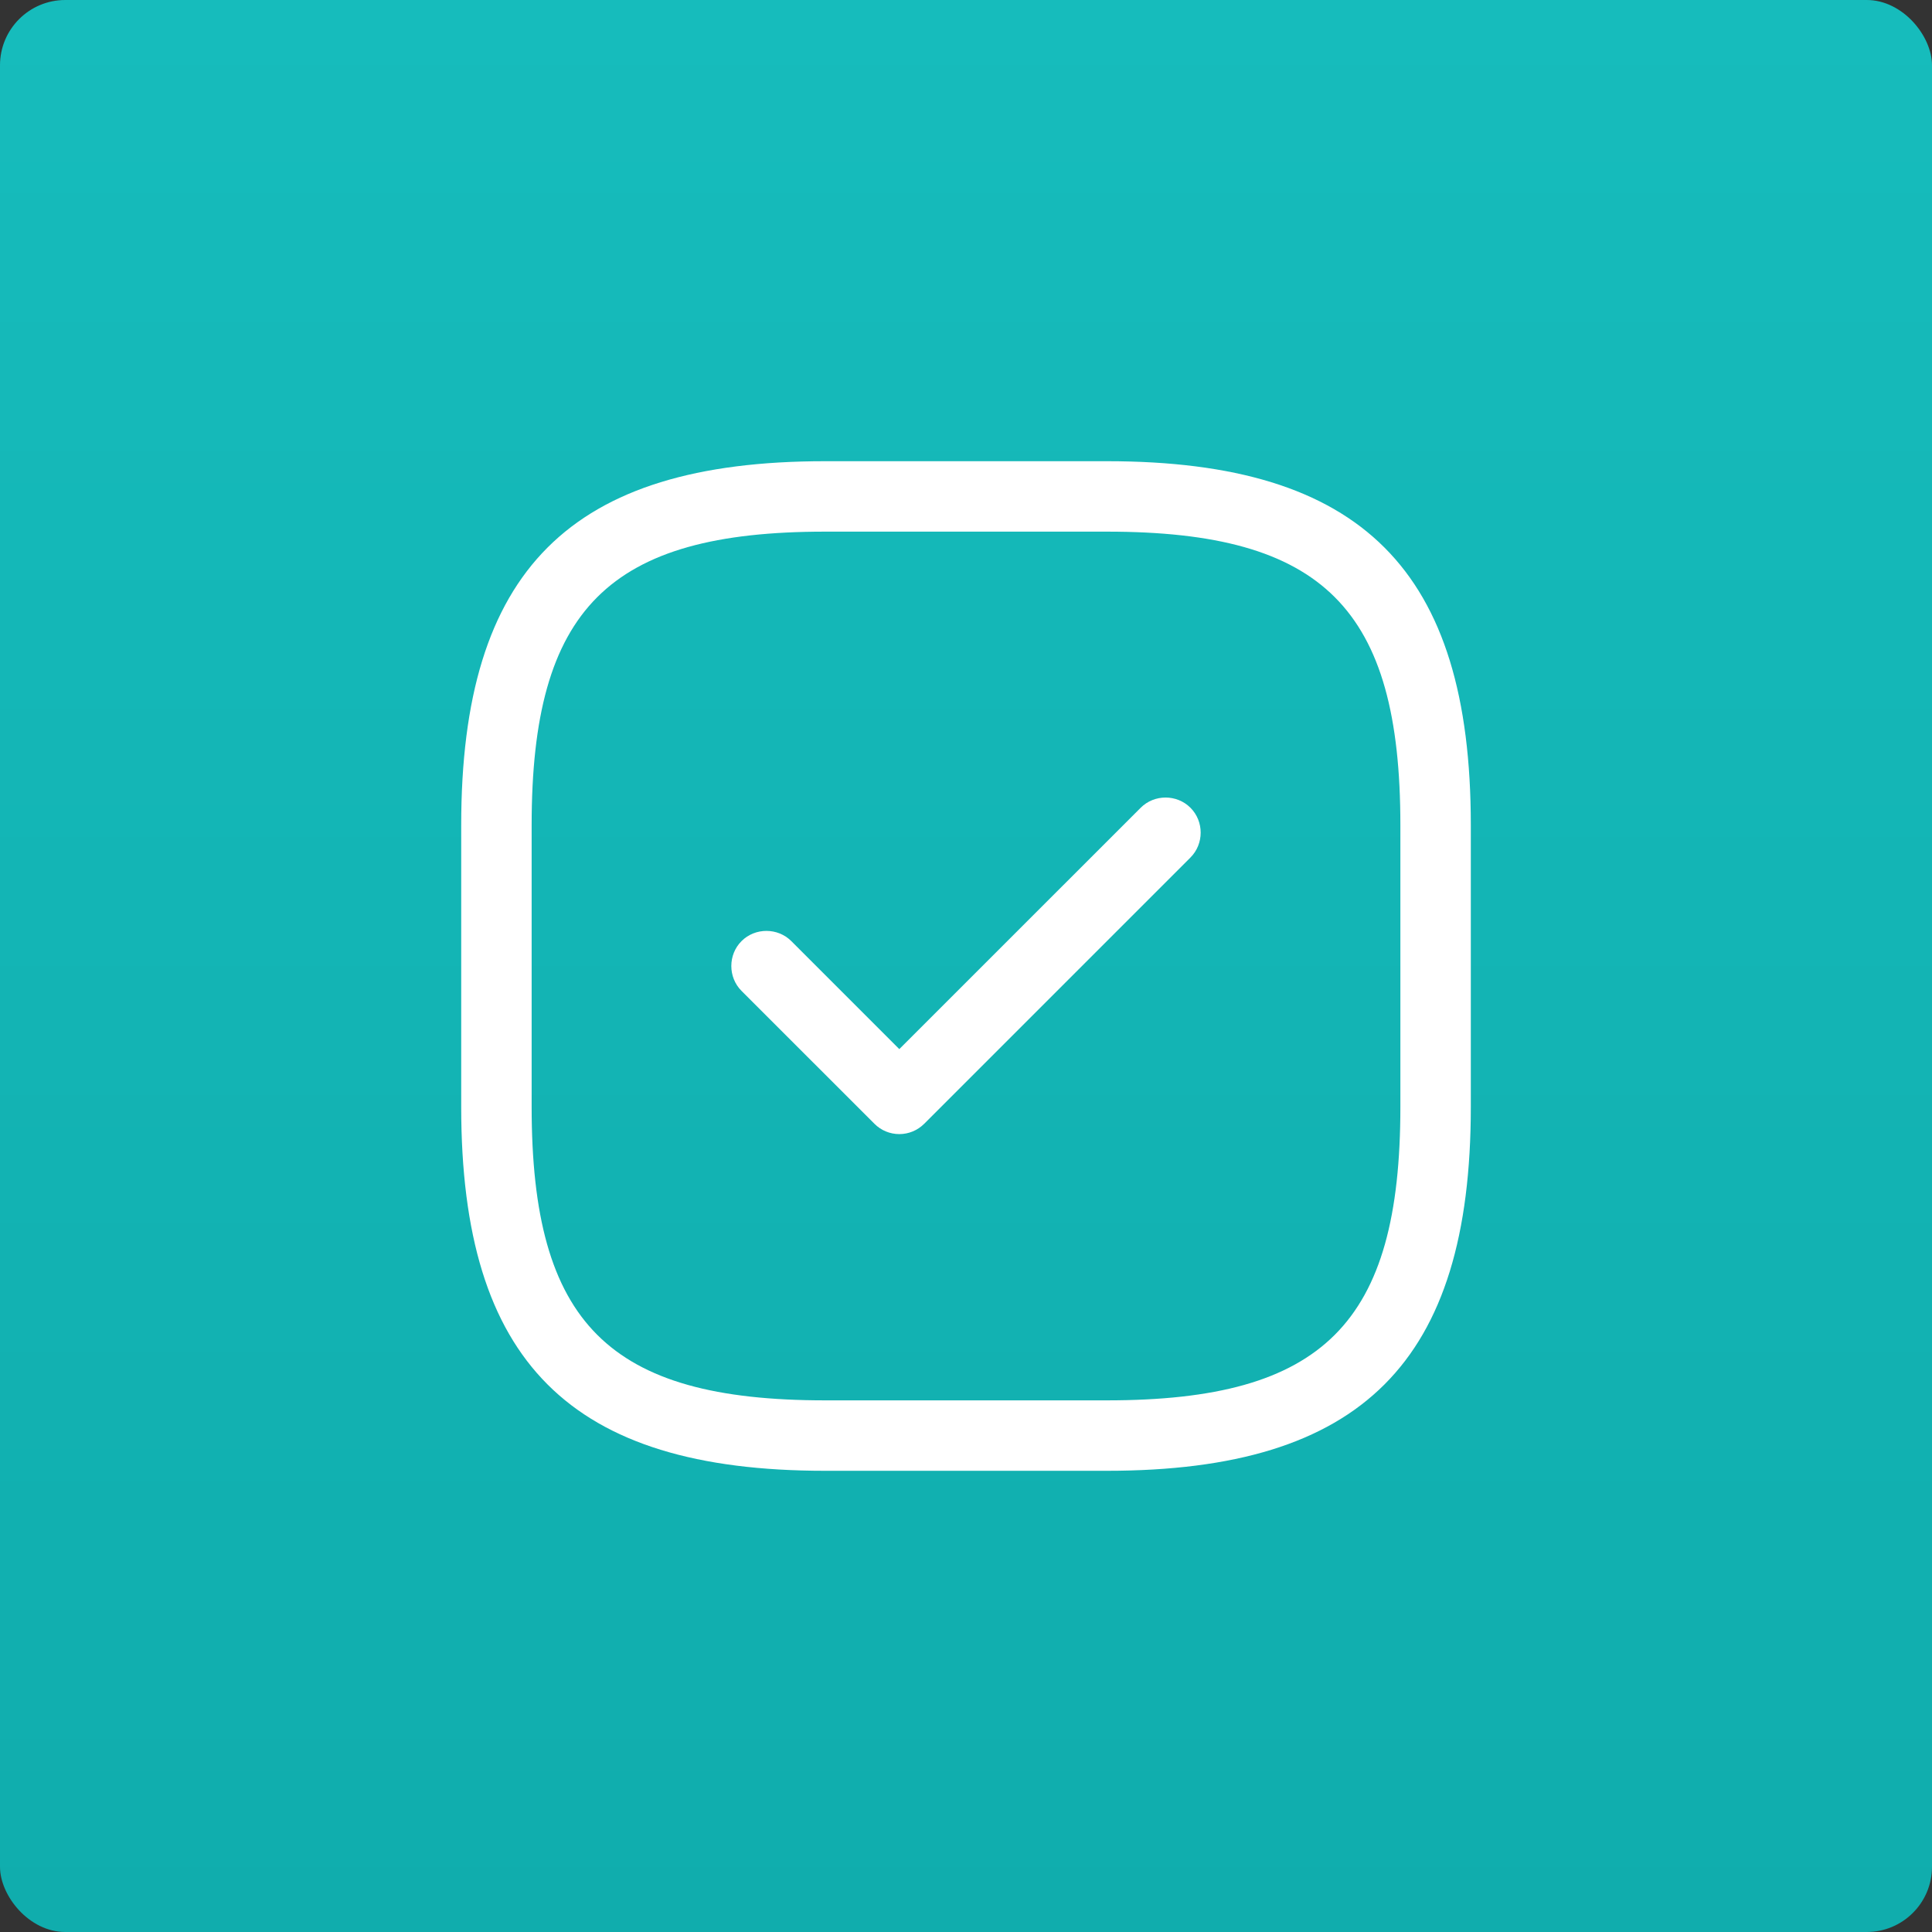 <?xml version="1.0" encoding="UTF-8"?> <svg xmlns="http://www.w3.org/2000/svg" width="96" height="96" viewBox="0 0 96 96" fill="none"><rect x="0" y="0" width="96" height="96" fill="#333333" stroke="none"/> <rect width="96" height="96" rx="3.243" fill="url(#paint0_linear_36_1048)"></rect> <path d="M55 73.083H41C28.33 73.083 22.917 67.67 22.917 55V41C22.917 28.33 28.33 22.917 41 22.917H55C67.67 22.917 73.084 28.33 73.084 41V55C73.084 67.67 67.67 73.083 55 73.083ZM41 26.417C30.244 26.417 26.417 30.243 26.417 41V55C26.417 65.757 30.244 69.583 41 69.583H55C65.757 69.583 69.584 65.757 69.584 55V41C69.584 30.243 65.757 26.417 55 26.417H41Z" fill="white"></path> <path d="M44.686 56.353C44.22 56.353 43.776 56.167 43.45 55.84L36.846 49.237C36.17 48.56 36.17 47.44 36.846 46.763C37.523 46.087 38.643 46.087 39.32 46.763L44.686 52.13L56.68 40.137C57.356 39.46 58.476 39.46 59.153 40.137C59.83 40.813 59.83 41.933 59.153 42.61L45.923 55.84C45.596 56.167 45.153 56.353 44.686 56.353Z" fill="white"></path> <defs> <linearGradient id="paint0_linear_36_1048" x1="48" y1="0" x2="48" y2="96" gradientUnits="userSpaceOnUse"> <stop stop-color="#16BCBC"></stop> <stop offset="1" stop-color="#10ADAD"></stop> </linearGradient> </defs> </svg> 
